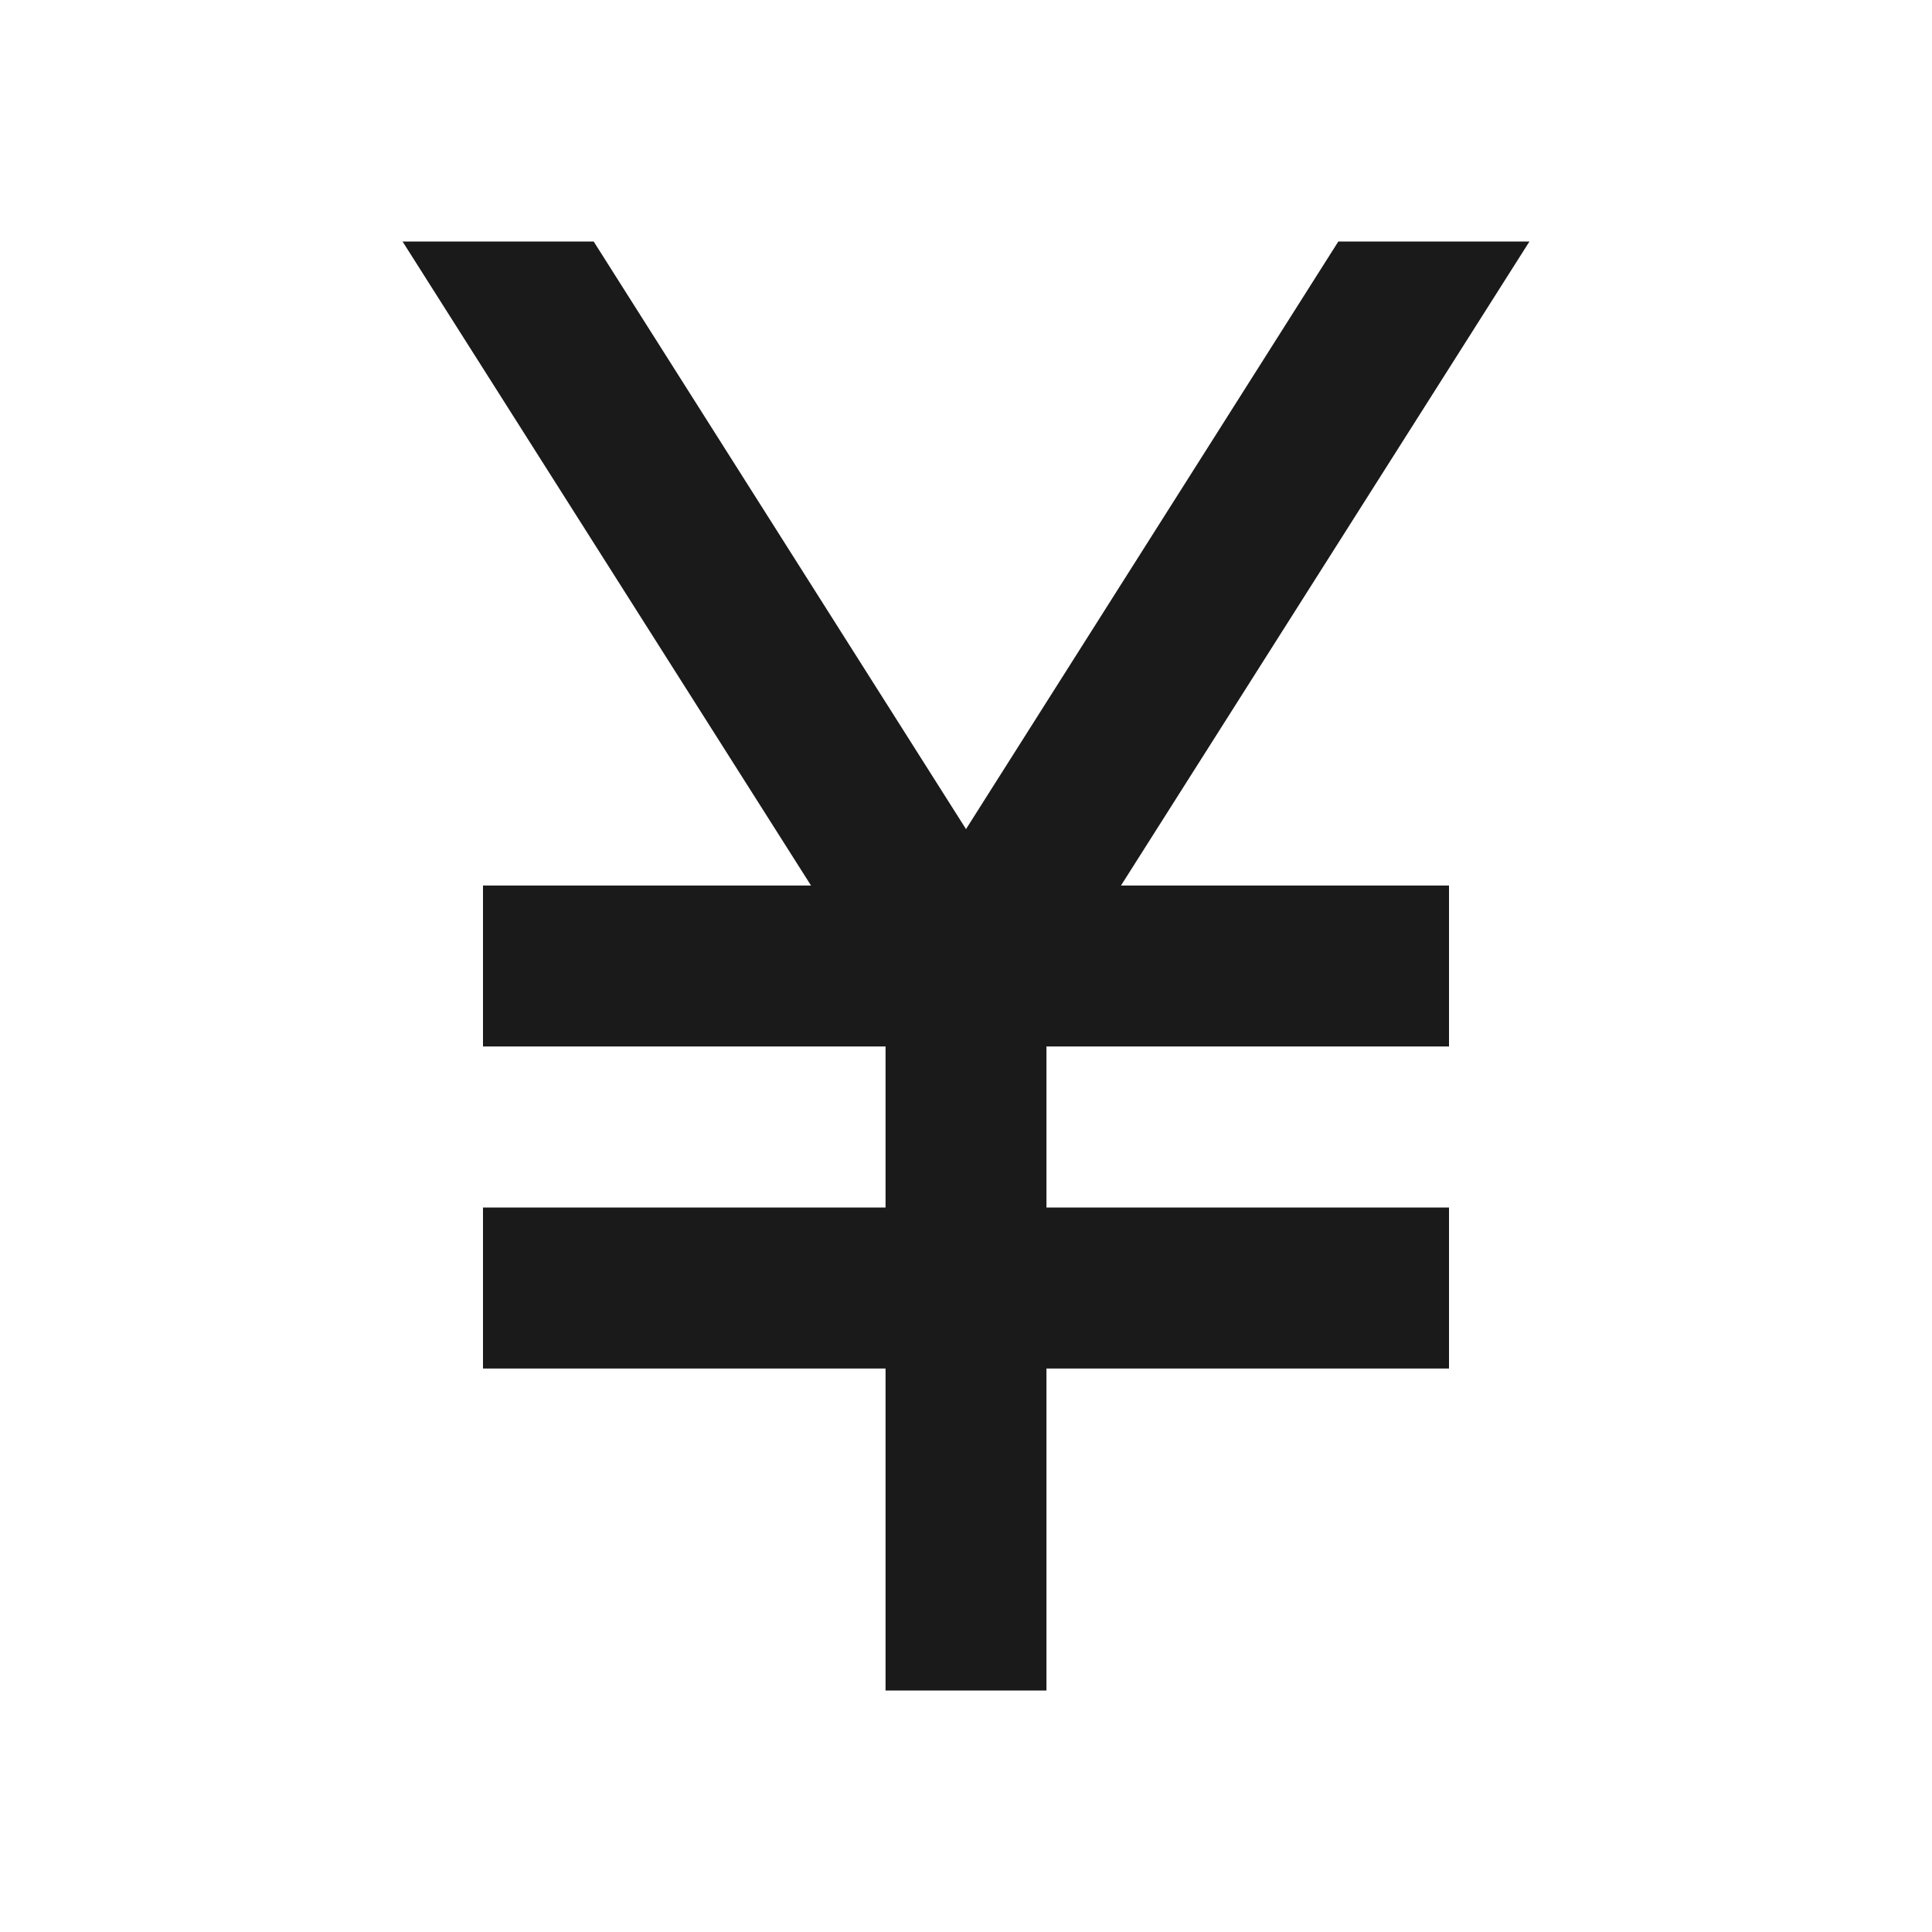 <svg width="14" height="14" viewBox="0 0 14 14" fill="none" xmlns="http://www.w3.org/2000/svg">
<mask id="mask0_1688_1412" style="mask-type:luminance" maskUnits="userSpaceOnUse" x="0" y="0" width="14" height="14">
<path d="M14 0H0V14H14V0Z" fill="white"/>
</mask>
<g mask="url(#mask0_1688_1412)">
<mask id="mask1_1688_1412" style="mask-type:alpha" maskUnits="userSpaceOnUse" x="0" y="0" width="14" height="14">
<rect width="14" height="14" fill="#D9D9D9"/>
</mask>
<g mask="url(#mask1_1688_1412)">
<mask id="mask2_1688_1412" style="mask-type:alpha" maskUnits="userSpaceOnUse" x="0" y="0" width="14" height="14">
<rect width="14" height="14" fill="#D9D9D9"/>
</mask>
<g mask="url(#mask2_1688_1412)">
<path d="M6.417 12.25V9.917H3.5V8.75H6.417V7.583H3.5V6.417H5.877L2.917 1.75H4.302L7 6.008L9.698 1.75H11.083L8.123 6.417H10.5V7.583H7.583V8.75H10.5V9.917H7.583V12.25H6.417Z" fill="#1A1A1A"/>
</g>
</g>
</g>
</svg>
